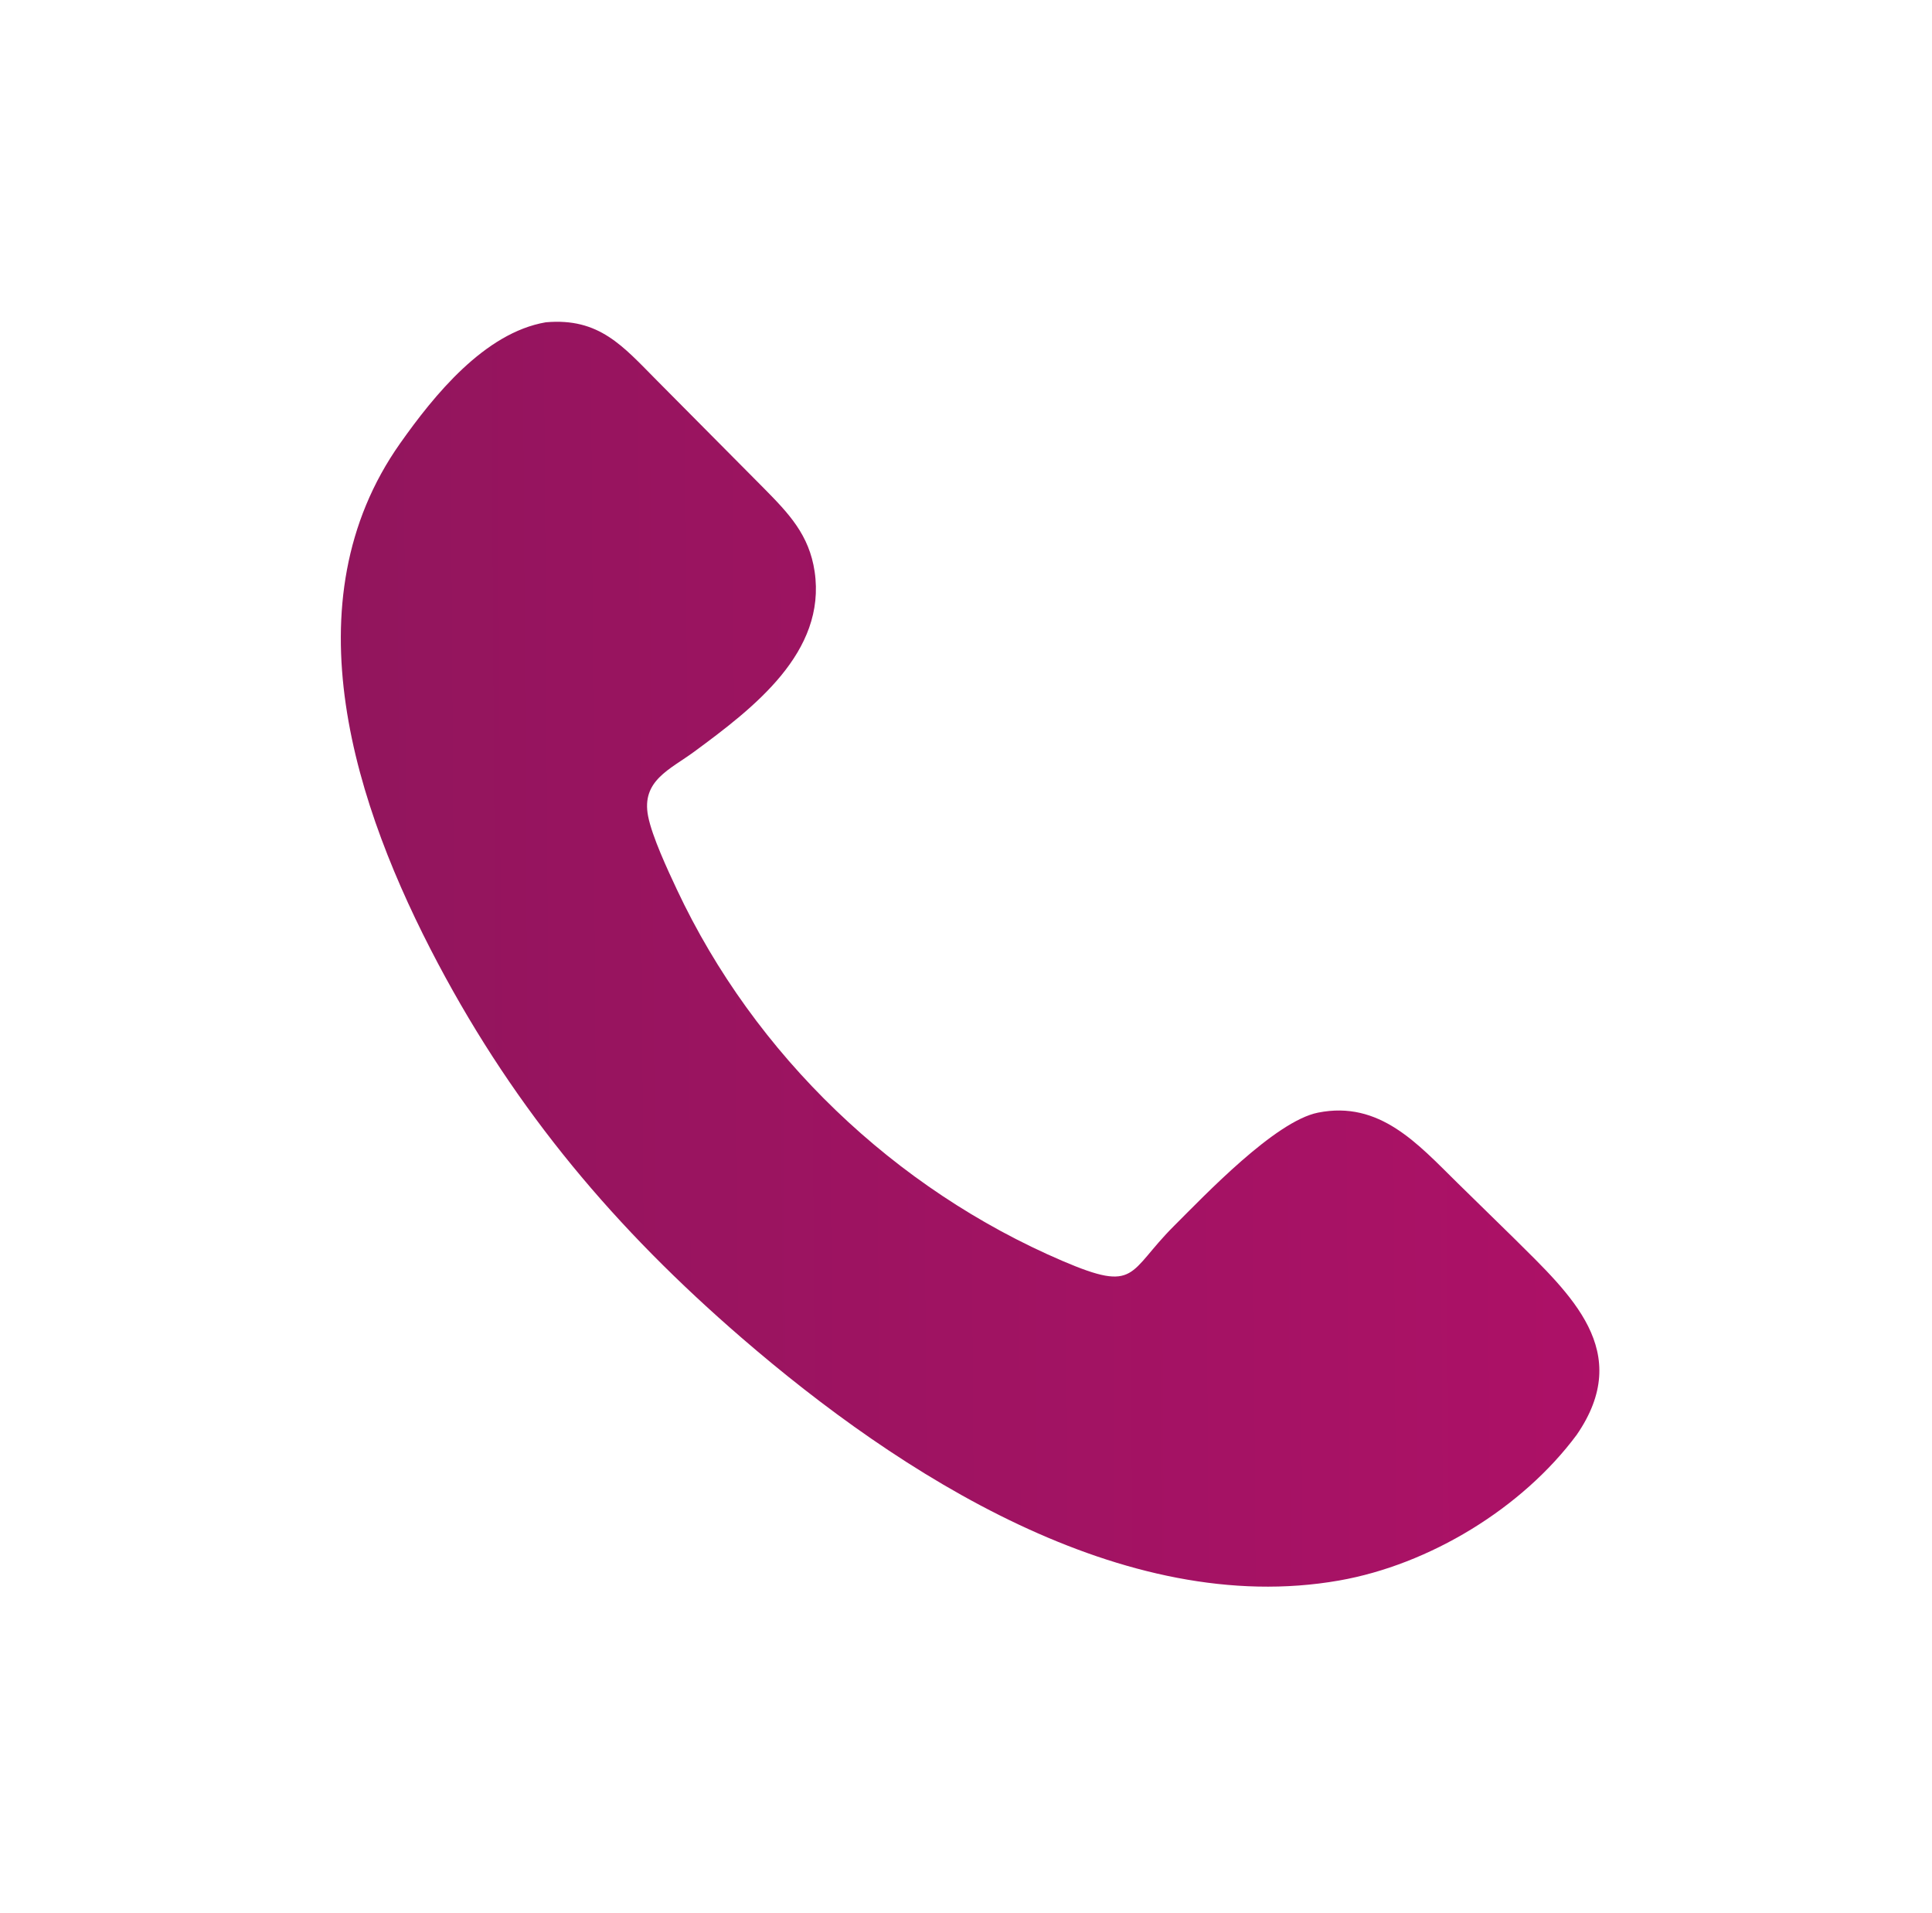 <svg width="101" height="100" viewBox="0 0 101 100" fill="none" xmlns="http://www.w3.org/2000/svg">
<g id="------------------------------------------- 1">
<path id="Vector" d="M28.532 16.846C31.333 16.596 32.566 18.099 34.342 19.888L39.941 25.528C41.233 26.837 42.304 27.957 42.587 29.875C43.209 34.094 39.397 37.002 36.293 39.289C35.027 40.222 33.515 40.798 33.882 42.666C34.091 43.727 34.907 45.477 35.388 46.499C39.452 55.151 46.77 62.149 55.543 65.907C59.479 67.593 58.935 66.511 61.373 64.08C63.002 62.456 66.658 58.604 68.903 58.156C72.122 57.513 74.117 59.789 76.175 61.813L79.154 64.729C82.117 67.674 85.436 70.636 82.421 75.003C79.566 78.846 74.715 81.784 70.007 82.611C58.729 84.591 47.038 77.069 38.773 69.929C32.195 64.245 27.016 58.13 22.901 50.368C18.564 42.187 15.035 31.501 20.922 23.168C22.685 20.672 25.326 17.396 28.532 16.846Z" fill="url(#paint0_linear_7277_10390)"/>
</g>
<defs>
<linearGradient id="paint0_linear_7277_10390" x1="17.817" y1="82.933" x2="84.035" y2="82.505" gradientUnits="userSpaceOnUse">
<stop stop-color="#92155D"/>
<stop offset="1" stop-color="#AD1167"/>
</linearGradient>
</defs>
</svg>
